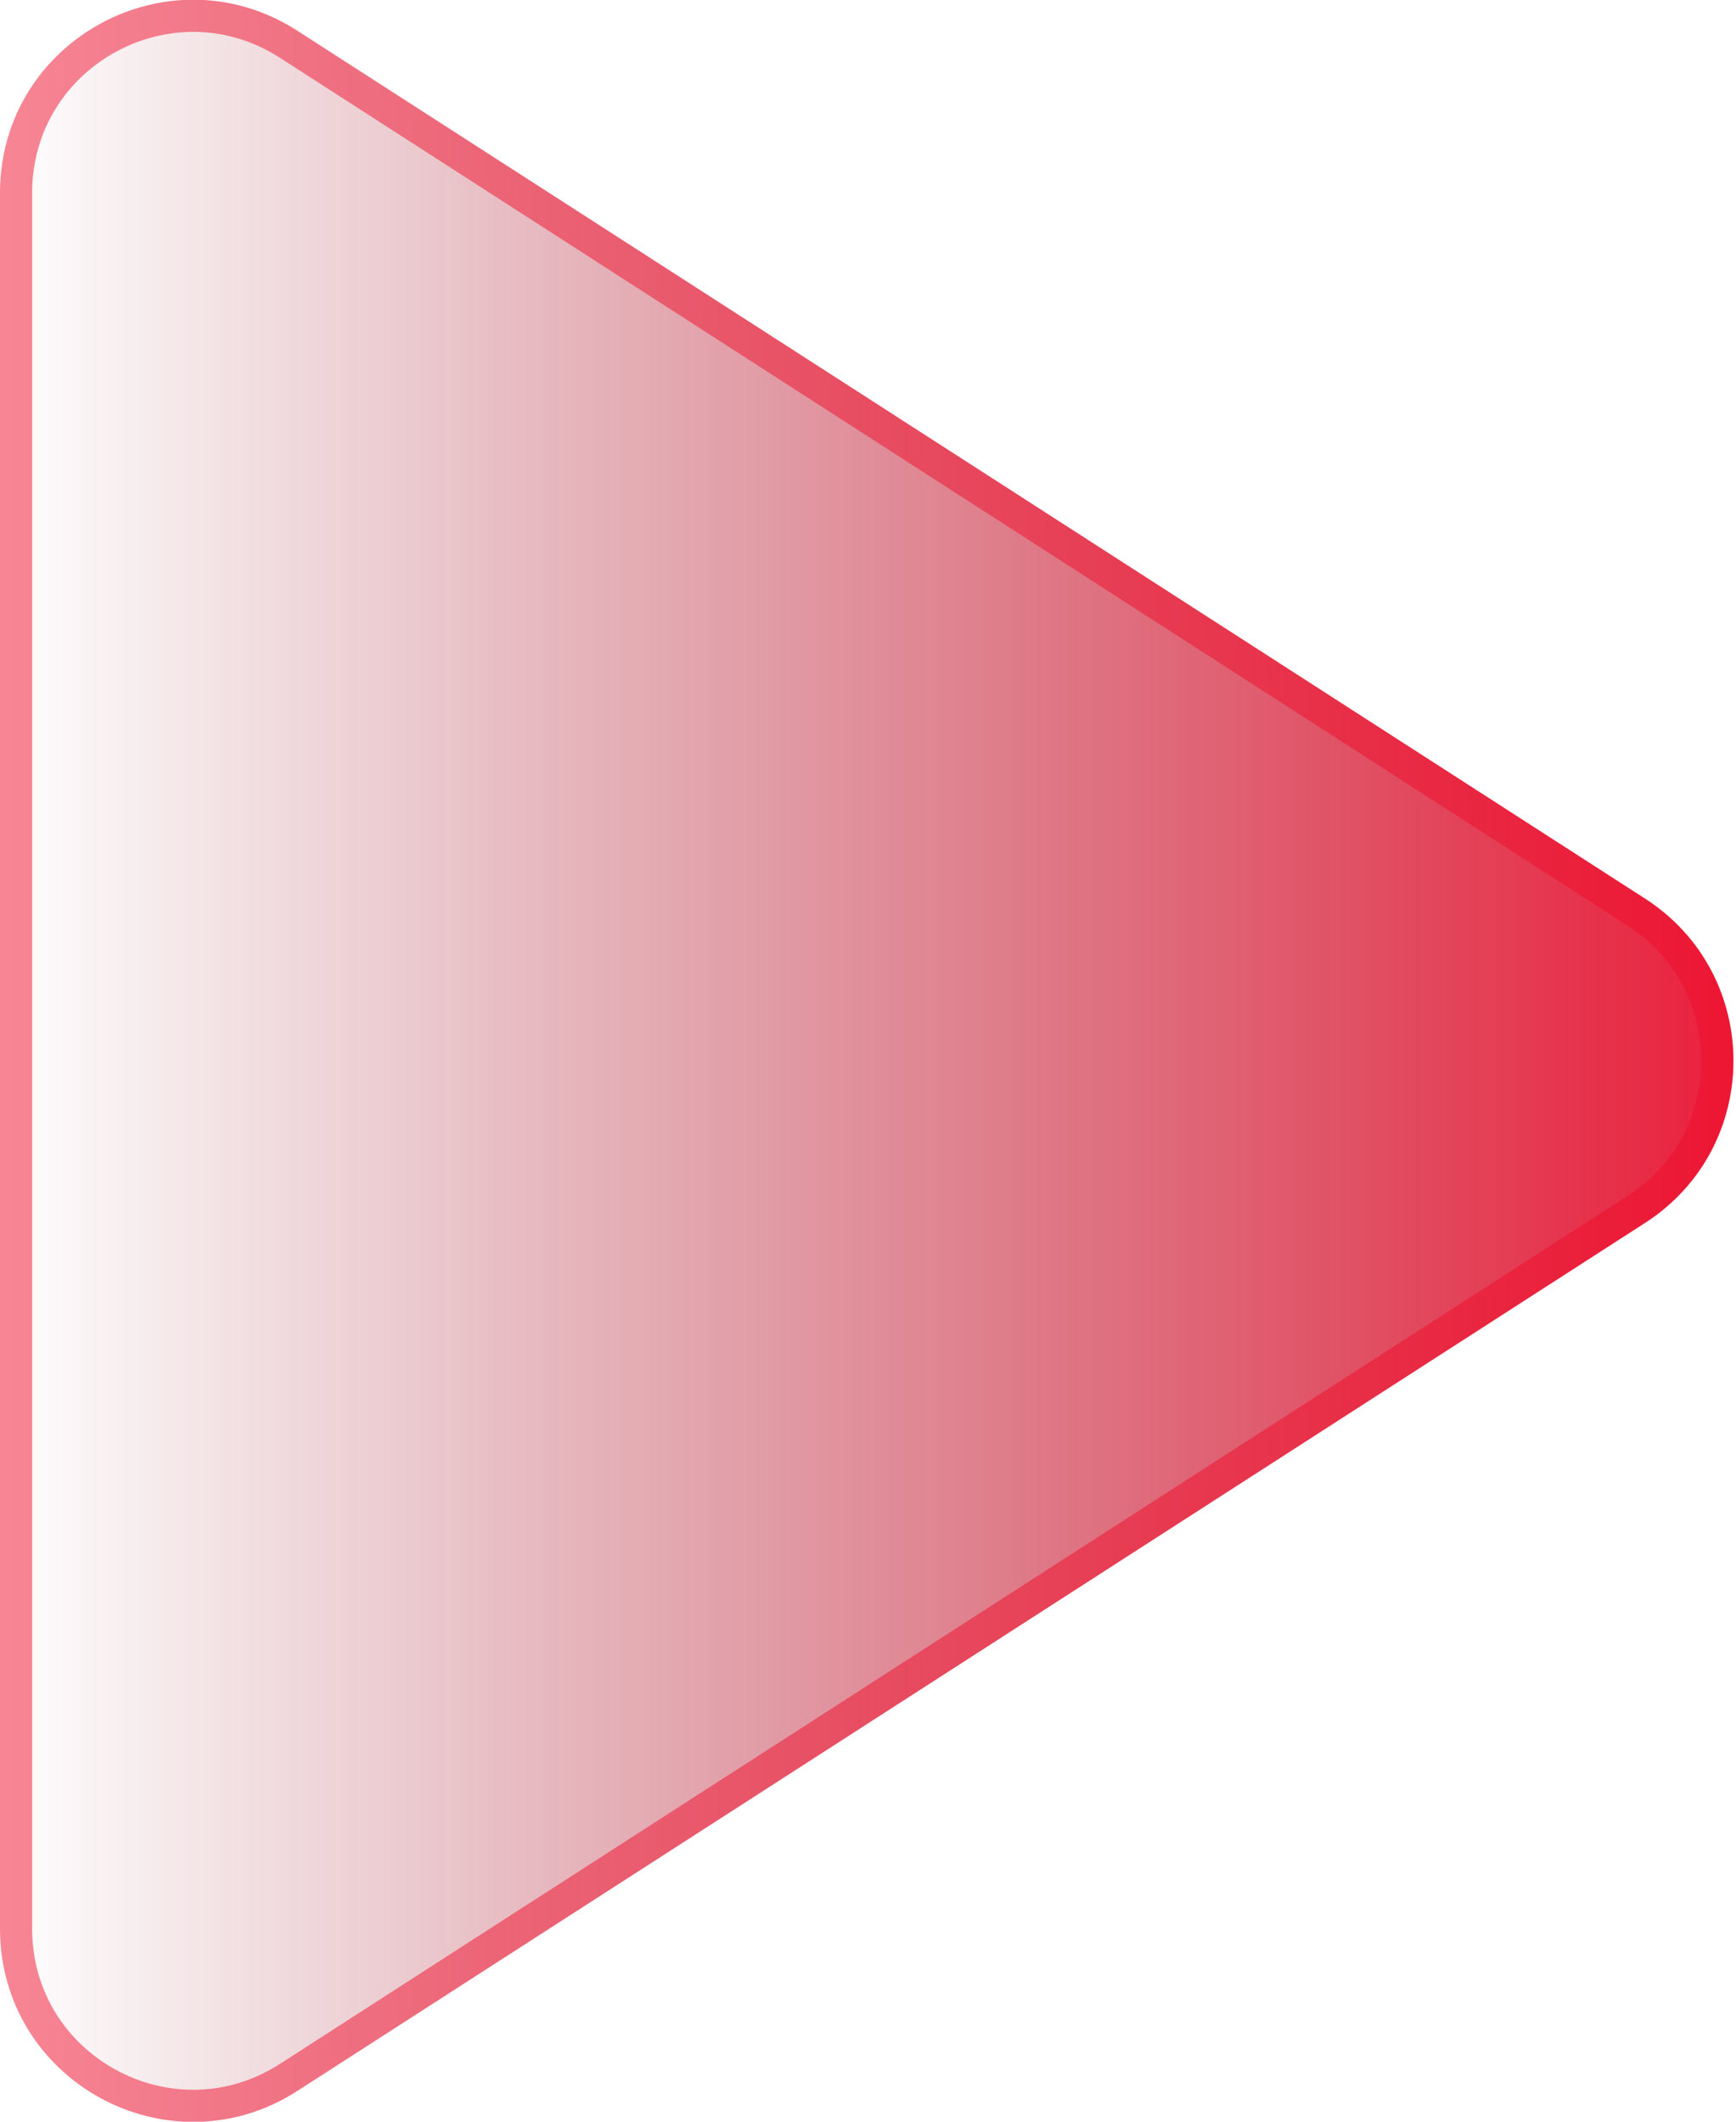 <svg width="54" height="66" viewBox="0 0 54 66" fill="none" xmlns="http://www.w3.org/2000/svg">
<path d="M51.168 38.042C54.836 35.679 54.836 30.316 51.168 27.953L9.249 0.956C5.256 -1.615 3.54143e-06 1.252 3.33384e-06 6.001L9.73527e-07 59.998C7.65924e-07 64.748 5.256 67.614 9.249 65.043L51.168 38.042Z" fill="url(#paint0_linear_7338_390)"/>
<path d="M50.898 28.374C54.26 30.54 54.26 35.456 50.898 37.622L8.979 64.622C5.318 66.98 0.5 64.352 0.5 59.998L0.5 6.001C0.5 1.648 5.317 -0.98 8.978 1.377L50.898 28.374Z" stroke="#F10C2B" stroke-opacity="0.5"/>
<defs>
<linearGradient id="paint0_linear_7338_390" x1="59" y1="33" x2="2.15366e-06" y2="33" gradientUnits="userSpaceOnUse">
<stop stop-color="#F20C2C"/>
<stop offset="1" stop-color="#8C0719" stop-opacity="0"/>
</linearGradient>
</defs>
</svg>
